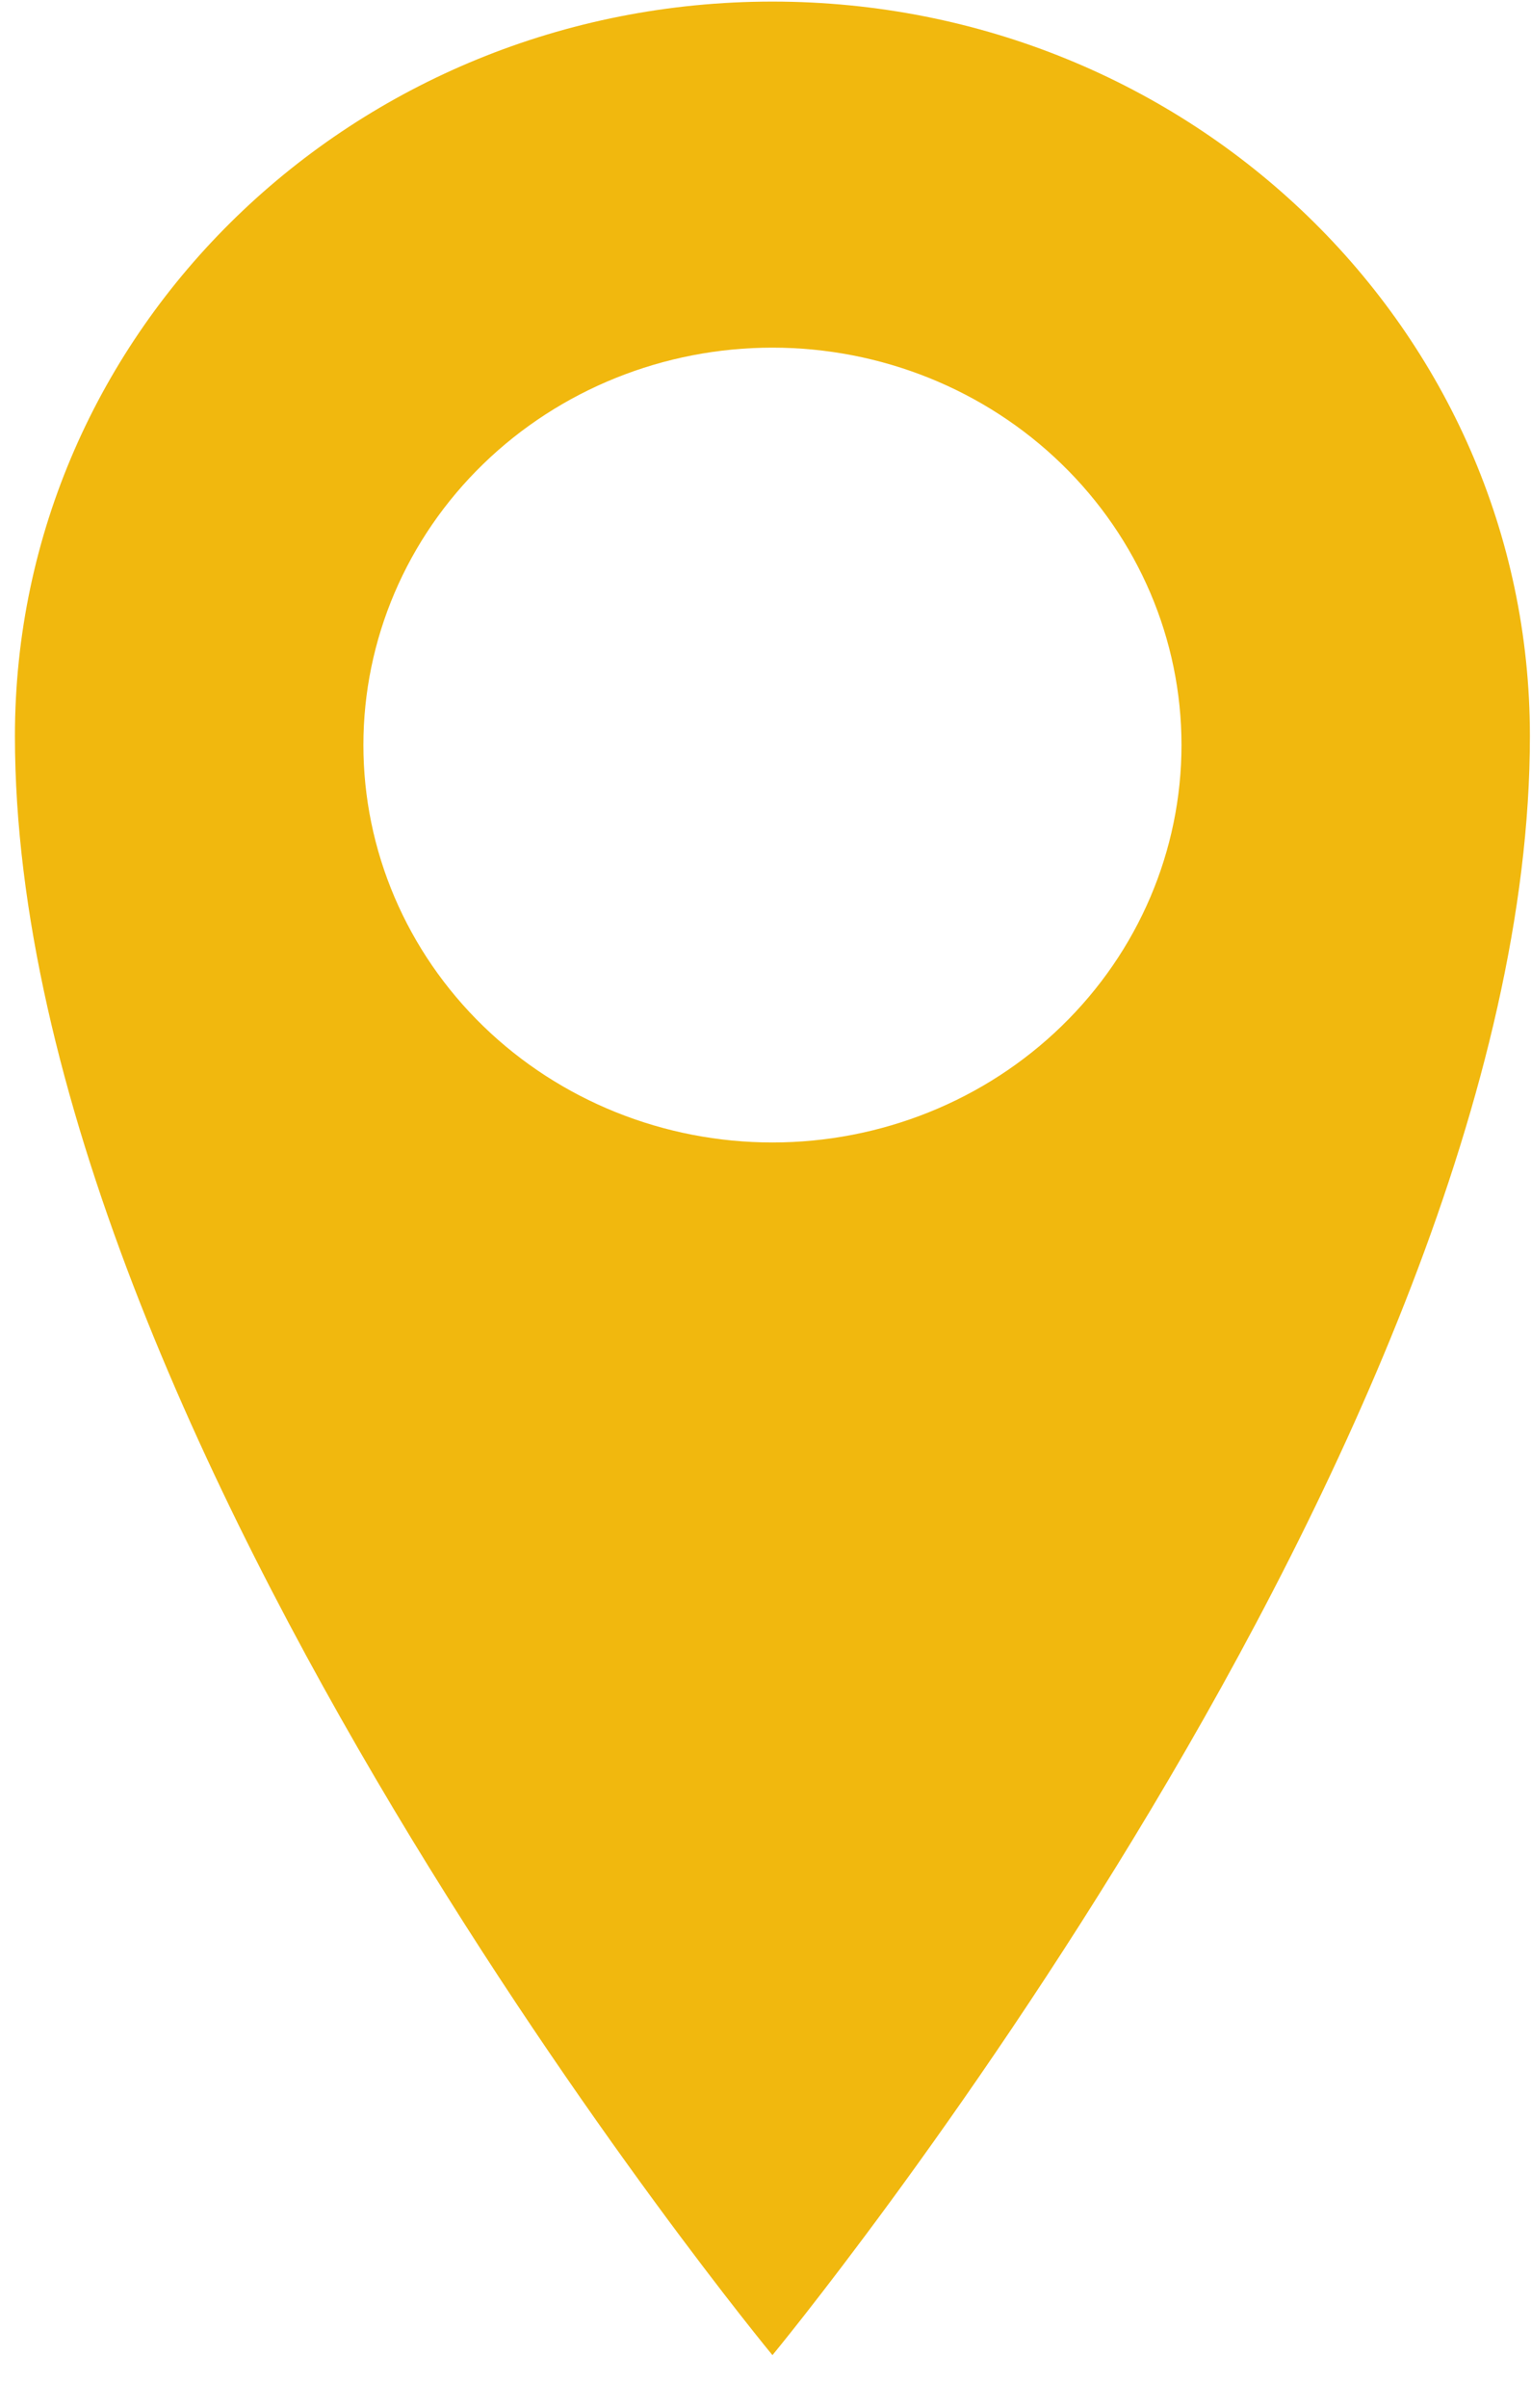 <svg width="28" height="44" viewBox="0 0 28 44" fill="none" xmlns="http://www.w3.org/2000/svg">
<path d="M14.127 0.029C6.474 0.029 0.273 6.025 0.273 13.451C0.273 26.292 14.127 43.039 14.127 43.039C14.127 43.039 27.98 26.29 27.98 13.451C27.98 6.028 21.779 0.029 14.127 0.029ZM14.127 20.878C12.143 20.878 10.24 20.113 8.837 18.751C7.434 17.389 6.646 15.542 6.646 13.615C6.646 11.689 7.434 9.842 8.837 8.48C10.24 7.118 12.143 6.353 14.127 6.353C16.111 6.353 18.014 7.118 19.416 8.48C20.82 9.842 21.608 11.689 21.608 13.615C21.608 15.542 20.82 17.389 19.416 18.751C18.014 20.113 16.111 20.878 14.127 20.878Z" fill="#F1B80E"/>
</svg>
